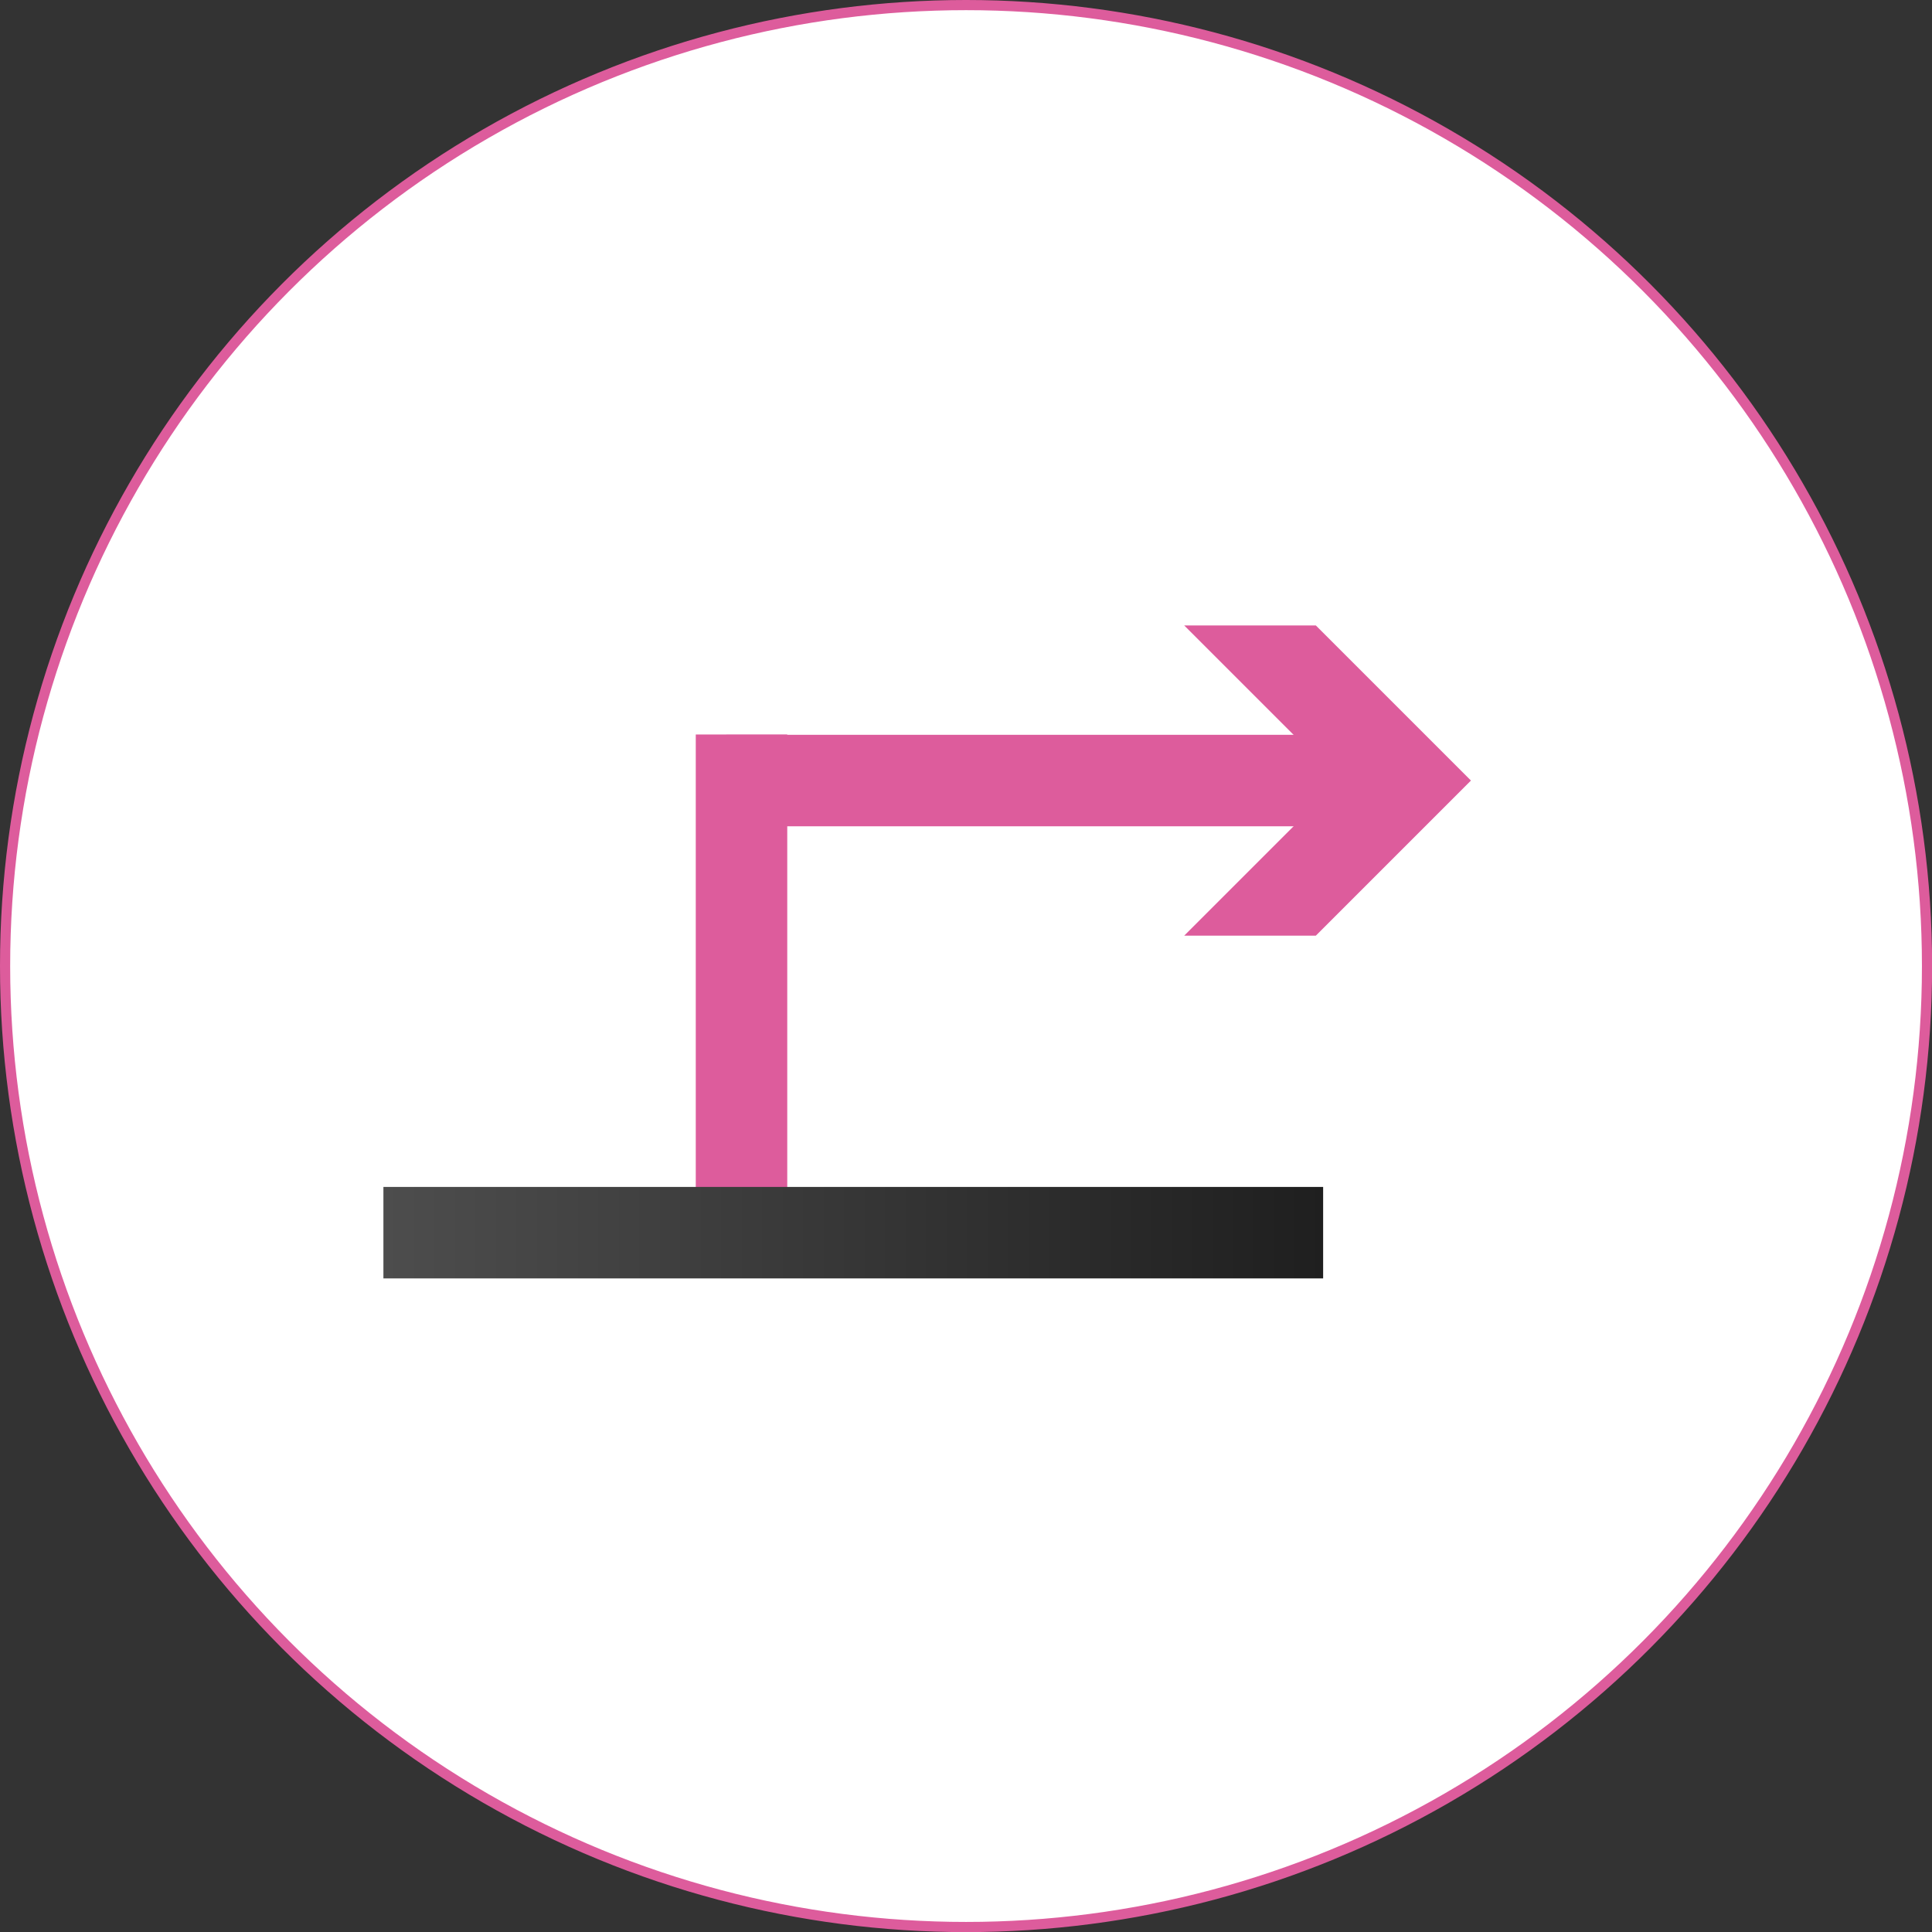 <svg xmlns="http://www.w3.org/2000/svg" xmlns:xlink="http://www.w3.org/1999/xlink" viewBox="0 0 190.07 190.07"><rect x="0" y="0" width="190.07" height="190.07" fill="#333333" stroke="none"/><defs><style>.cls-1{fill:#fff;}.cls-1,.cls-2,.cls-7{stroke:#dd5c9c;}.cls-1,.cls-2,.cls-4,.cls-7{stroke-miterlimit:10;}.cls-2,.cls-6{fill:#dd5c9c;}.cls-2,.cls-4,.cls-7{stroke-width:9px;}.cls-3{fill:url(#新規グラデーションスウォッチ_1);}.cls-4,.cls-7{fill:none;}.cls-4{stroke:url(#新規グラデーションスウォッチ_1-2);}.cls-5{fill:url(#新規グラデーションスウォッチ_1-2);}</style><linearGradient id="新規グラデーションスウォッチ_1" x1="37.72" y1="121.27" x2="140.46" y2="121.27" gradientUnits="userSpaceOnUse"><stop offset="0" stop-color="#4d4d4d"/><stop offset="1" stop-color="#1a1a1a"/></linearGradient><linearGradient id="新規グラデーションスウォッチ_1-2" x1="37.72" y1="121.27" x2="140.46" y2="121.27" xlink:href="#新規グラデーションスウォッチ_1"/></defs><title>アセット 15</title><g id="レイヤー_2" data-name="レイヤー 2"><g id="レイヤー_1-2" data-name="レイヤー 1"><circle class="cls-1" cx="95.04" cy="95.04" r="94.54"/><line class="cls-2" x1="72.95" y1="72.26" x2="72.95" y2="119.86"/><line class="cls-3" x1="140.46" y1="121.27" x2="37.72" y2="121.27"/><line class="cls-4" x1="130.17" y1="121.27" x2="37.72" y2="121.27"/><polygon class="cls-5" points="112.25 106.01 127.52 121.27 112.25 136.52 125.2 136.52 140.46 121.27 125.2 106.01 112.25 106.01"/><line class="cls-6" x1="144.71" y1="76.79" x2="71.45" y2="76.79"/><line class="cls-7" x1="134.42" y1="76.79" x2="71.45" y2="76.79"/><polygon class="cls-6" points="116.5 61.53 131.76 76.79 116.5 92.05 129.45 92.05 144.71 76.79 129.45 61.53 116.5 61.53"/></g></g></svg>